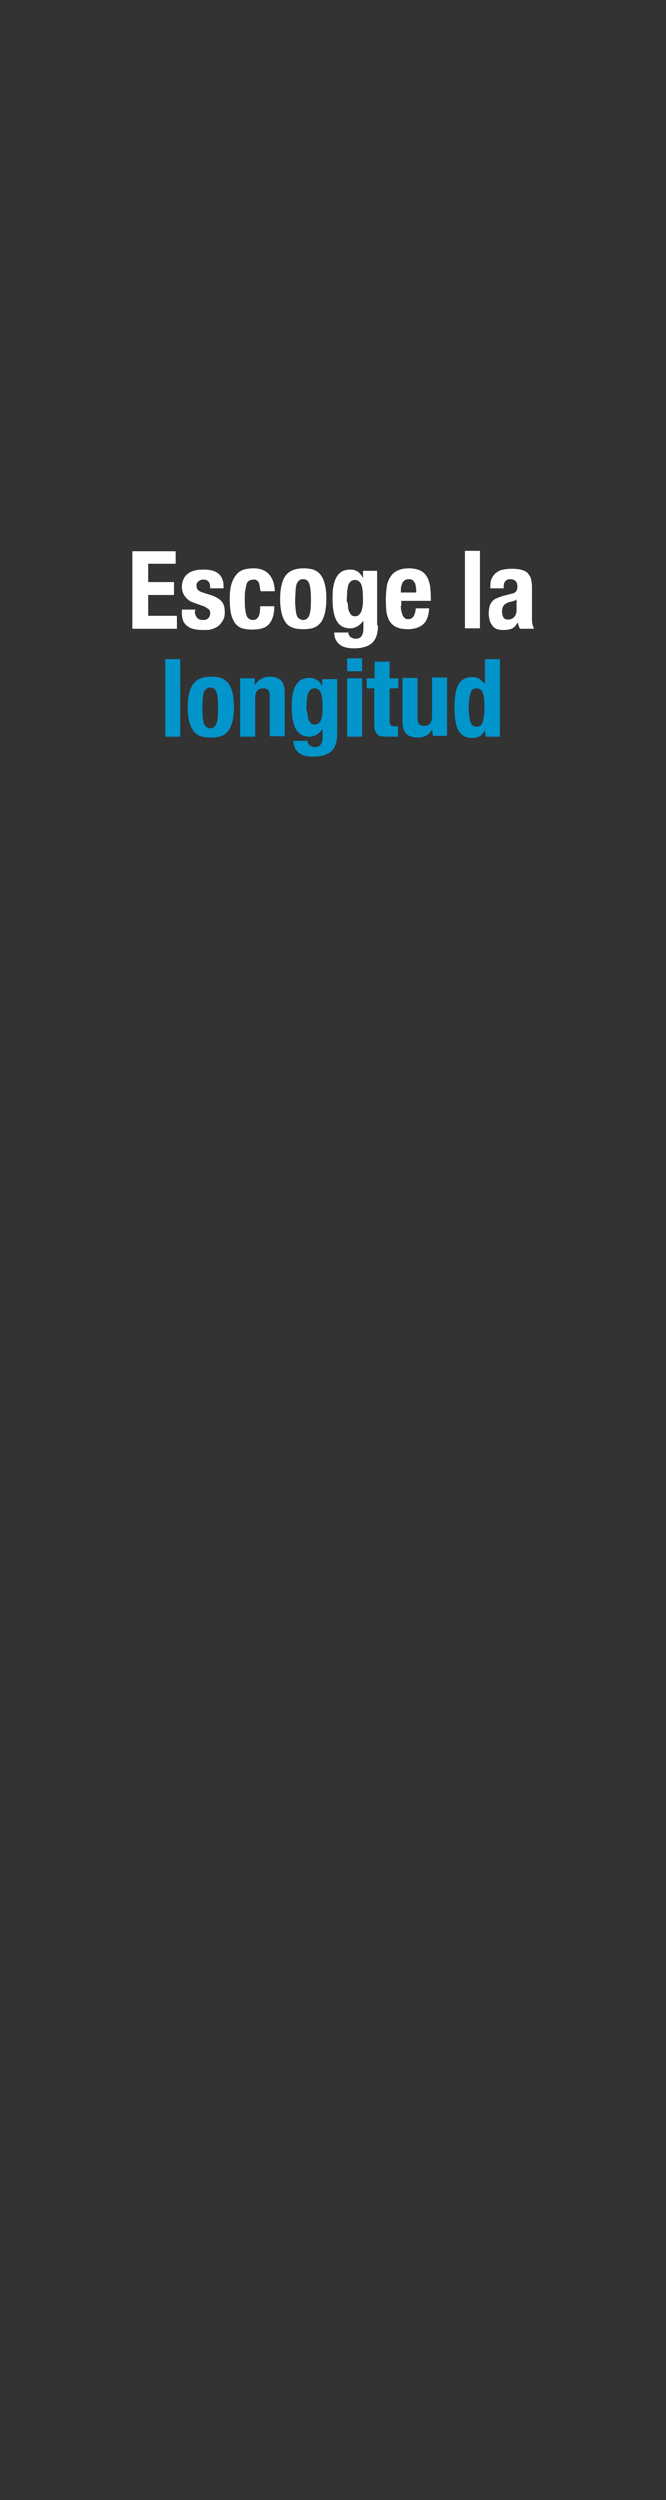<?xml version="1.0" encoding="utf-8"?>
<!-- Generator: Adobe Illustrator 22.1.0, SVG Export Plug-In . SVG Version: 6.00 Build 0)  -->
<svg version="1.1" id="Ebene_1" xmlns="http://www.w3.org/2000/svg" xmlns:xlink="http://www.w3.org/1999/xlink" x="0px" y="0px"
	 viewBox="0 0 160 600" style="enable-background:new 0 0 160 600;" xml:space="preserve">
<rect x="0" y="0" width="160" height="600" fill="#333333" stroke="none"/>
<style type="text/css">
	.st0{fill:#FFFFFF;}
	.st1{fill:#0295CC;}
</style>
<g>
	<path class="st0" d="M42.2,135.3h-6.6v4.4h6.2v3.1h-6.2v5h6.9v3.1H31.8v-18.6h10.4V135.3z"/>
	<path class="st0" d="M46.8,146.7c0,0.6,0.2,1.1,0.5,1.5c0.3,0.4,0.8,0.6,1.4,0.6c0.6,0,1-0.1,1.3-0.4c0.3-0.3,0.5-0.7,0.5-1.2
		c0-0.5-0.1-0.8-0.4-1c-0.3-0.2-0.6-0.4-0.9-0.6l-2.5-0.9c-1-0.3-1.7-0.8-2.2-1.5c-0.5-0.6-0.8-1.4-0.8-2.4c0-0.6,0.1-1.1,0.3-1.6
		c0.2-0.5,0.5-1,0.9-1.3c0.4-0.4,0.9-0.7,1.6-0.9c0.6-0.2,1.4-0.3,2.4-0.3c1.6,0,2.8,0.3,3.6,1c0.8,0.7,1.2,1.7,1.2,2.9v0.6h-3.2
		c0-0.7-0.1-1.3-0.4-1.6s-0.6-0.5-1.2-0.5c-0.5,0-0.8,0.1-1.2,0.4s-0.5,0.6-0.5,1.1c0,0.3,0.1,0.7,0.3,0.9c0.2,0.3,0.6,0.5,1.2,0.7
		l2.2,0.7c1.1,0.4,1.9,0.9,2.4,1.5c0.5,0.6,0.7,1.5,0.7,2.5c0,0.7-0.1,1.4-0.4,1.9c-0.3,0.5-0.6,1-1.1,1.4c-0.5,0.4-1,0.6-1.6,0.8
		c-0.6,0.2-1.3,0.2-2.1,0.2c-1,0-1.8-0.1-2.5-0.3s-1.2-0.5-1.6-0.9c-0.4-0.4-0.7-0.8-0.8-1.4c-0.2-0.5-0.2-1.2-0.2-1.8v-0.5h3.2
		V146.7z"/>
	<path class="st0" d="M62.4,140.8c0-0.3-0.1-0.6-0.2-0.9c-0.1-0.3-0.3-0.5-0.5-0.6c-0.2-0.2-0.5-0.2-0.8-0.2c-0.4,0-0.8,0.1-1.1,0.3
		c-0.3,0.2-0.5,0.5-0.6,0.9c-0.1,0.4-0.2,0.9-0.3,1.5c-0.1,0.6-0.1,1.3-0.1,2.1c0,0.9,0,1.6,0.1,2.2c0.1,0.6,0.1,1.1,0.3,1.5
		c0.1,0.4,0.3,0.7,0.6,0.9c0.3,0.2,0.6,0.3,1,0.3c0.6,0,1-0.3,1.3-0.8c0.3-0.5,0.4-1.4,0.4-2.5h3.4c0,1.8-0.4,3.2-1.2,4.2
		c-0.8,1-2.2,1.4-4.1,1.4c-0.9,0-1.7-0.1-2.4-0.3c-0.7-0.2-1.2-0.6-1.7-1.2c-0.4-0.6-0.8-1.3-1-2.3c-0.2-0.9-0.3-2.1-0.3-3.5
		c0-1.4,0.1-2.6,0.4-3.6s0.7-1.7,1.2-2.3c0.5-0.6,1.1-1,1.8-1.2c0.7-0.2,1.5-0.3,2.3-0.3c1.7,0,2.9,0.5,3.8,1.5c0.8,1,1.3,2.3,1.3,4
		h-3.4C62.5,141.5,62.5,141.2,62.4,140.8z"/>
	<path class="st0" d="M67.6,140.6c0.2-0.9,0.5-1.7,0.9-2.3c0.4-0.6,1-1.1,1.7-1.4c0.7-0.3,1.6-0.5,2.6-0.5c1.1,0,2,0.1,2.7,0.4
		c0.7,0.3,1.3,0.8,1.7,1.4c0.4,0.6,0.7,1.4,0.9,2.3c0.2,0.9,0.3,2,0.3,3.2c0,1.2-0.1,2.3-0.3,3.2s-0.5,1.7-0.9,2.3s-1,1.1-1.7,1.4
		c-0.7,0.3-1.6,0.4-2.6,0.4c-1.1,0-2-0.1-2.7-0.4c-0.7-0.3-1.3-0.7-1.7-1.4c-0.4-0.6-0.7-1.4-0.9-2.3c-0.2-0.9-0.3-2-0.3-3.2
		C67.3,142.6,67.4,141.5,67.6,140.6z M71,145.8c0,0.6,0.1,1.1,0.2,1.6c0.1,0.4,0.3,0.8,0.6,1c0.3,0.2,0.6,0.4,1,0.4
		c0.7,0,1.2-0.4,1.5-1.1c0.3-0.8,0.4-2,0.4-3.8c0-1.8-0.1-3-0.4-3.8c-0.3-0.8-0.8-1.1-1.5-1.1c-0.4,0-0.8,0.1-1,0.4
		c-0.3,0.2-0.5,0.6-0.6,1c-0.1,0.4-0.2,1-0.2,1.6c0,0.6-0.1,1.3-0.1,2C70.9,144.5,70.9,145.2,71,145.8z"/>
	<path class="st0" d="M90.8,150.1c0,1.8-0.4,3.2-1.3,4.1s-2.4,1.4-4.5,1.4c-1.5,0-2.7-0.3-3.5-1c-0.8-0.7-1.2-1.6-1.2-2.8h3.4
		c0,0.5,0.2,0.8,0.5,1.1c0.2,0.1,0.4,0.2,0.6,0.3c0.2,0.1,0.4,0.1,0.6,0.1c0.7,0,1.2-0.2,1.5-0.7s0.4-1,0.4-1.7v-1.8h-0.1
		c-0.4,0.5-0.8,0.9-1.3,1.2s-1.1,0.5-1.7,0.5c-1.4,0-2.5-0.5-3.2-1.6c-0.7-1.1-1.1-2.9-1.1-5.4c0-0.8,0-1.6,0.1-2.5
		c0.1-0.8,0.3-1.6,0.6-2.3c0.3-0.7,0.7-1.2,1.3-1.7c0.6-0.4,1.4-0.6,2.3-0.6c0.5,0,1,0.1,1.6,0.4c0.5,0.3,1,0.8,1.3,1.5h0.1v-1.6
		h3.4V150.1z M83.6,145.6c0,0.4,0.1,0.8,0.3,1.2c0.1,0.3,0.3,0.6,0.5,0.8s0.5,0.3,0.9,0.3c0.4,0,0.7-0.1,0.9-0.3
		c0.2-0.2,0.4-0.5,0.6-0.8c0.1-0.3,0.2-0.8,0.3-1.3c0.1-0.5,0.1-1,0.1-1.6c0-1.7-0.1-2.9-0.4-3.6c-0.3-0.7-0.8-1.1-1.5-1.1
		c-0.4,0-0.7,0.1-1,0.3s-0.4,0.5-0.6,0.8c-0.1,0.4-0.2,0.9-0.3,1.6c0,0.7-0.1,1.4-0.1,2.4C83.6,144.7,83.6,145.2,83.6,145.6z"/>
	<path class="st0" d="M96.3,145.4c0,0.4,0,0.8,0.1,1.2c0.1,0.4,0.2,0.7,0.3,1c0.1,0.3,0.3,0.5,0.5,0.7c0.2,0.2,0.5,0.3,0.8,0.3
		c0.6,0,1-0.2,1.3-0.6c0.3-0.4,0.5-1.1,0.6-2h3.2c-0.1,1.6-0.5,2.9-1.3,3.7c-0.8,0.8-2.1,1.3-3.8,1.3c-1.3,0-2.3-0.2-3-0.6
		s-1.3-1-1.6-1.7c-0.3-0.7-0.6-1.5-0.6-2.4c-0.1-0.9-0.1-1.8-0.1-2.7c0-0.9,0.1-1.8,0.2-2.7c0.1-0.9,0.4-1.6,0.8-2.3
		c0.4-0.7,0.9-1.2,1.7-1.6c0.7-0.4,1.7-0.6,2.9-0.6c1,0,1.9,0.2,2.6,0.5c0.7,0.3,1.2,0.8,1.6,1.4c0.4,0.6,0.6,1.4,0.8,2.2
		c0.1,0.9,0.2,1.9,0.2,2.9v0.8h-7.1V145.4z M99.9,140.8c-0.1-0.4-0.1-0.8-0.3-1s-0.3-0.5-0.5-0.6c-0.2-0.1-0.5-0.2-0.9-0.2
		c-0.4,0-0.7,0.1-0.9,0.2c-0.2,0.2-0.4,0.4-0.6,0.6c-0.1,0.3-0.2,0.6-0.3,0.9c-0.1,0.3-0.1,0.7-0.1,1v0.5h3.7
		C100,141.7,100,141.2,99.9,140.8z"/>
	<path class="st0" d="M115.3,132.2v18.6h-3.6v-18.6H115.3z"/>
	<path class="st0" d="M117.8,140.7c0-0.8,0.1-1.5,0.4-2c0.3-0.5,0.6-1,1.1-1.3c0.4-0.3,1-0.6,1.6-0.7c0.6-0.1,1.2-0.2,1.9-0.2
		c1.1,0,1.9,0.1,2.6,0.3c0.7,0.2,1.2,0.5,1.5,0.9s0.6,0.8,0.7,1.4c0.1,0.5,0.2,1.1,0.2,1.7v7.4c0,0.7,0,1.2,0.1,1.5
		c0.1,0.4,0.2,0.8,0.4,1.2h-3.4c-0.1-0.2-0.2-0.5-0.3-0.7c-0.1-0.3-0.1-0.5-0.2-0.7h-0.1c-0.4,0.7-0.9,1.2-1.4,1.4
		c-0.5,0.2-1.3,0.3-2.1,0.3c-0.6,0-1.2-0.1-1.6-0.3c-0.4-0.2-0.8-0.5-1-0.9c-0.3-0.4-0.5-0.8-0.6-1.3c-0.1-0.5-0.2-0.9-0.2-1.4
		c0-0.7,0.1-1.2,0.2-1.7s0.4-0.9,0.6-1.2s0.6-0.6,1.1-0.8c0.4-0.2,1-0.4,1.6-0.6l2-0.5c0.5-0.1,0.9-0.3,1.1-0.6s0.3-0.6,0.3-1.1
		c0-0.5-0.1-1-0.4-1.3c-0.3-0.3-0.7-0.5-1.3-0.5c-0.6,0-1,0.2-1.2,0.5c-0.3,0.3-0.4,0.8-0.4,1.3v0.4h-3.2V140.7z M123.5,144.2
		c-0.3,0.1-0.5,0.2-0.8,0.2c-0.7,0.2-1.2,0.4-1.6,0.8c-0.3,0.4-0.5,0.9-0.5,1.5c0,0.5,0.1,1,0.3,1.4s0.6,0.6,1,0.6
		c0.2,0,0.5,0,0.8-0.1c0.3-0.1,0.5-0.2,0.7-0.4c0.2-0.2,0.4-0.4,0.5-0.7c0.1-0.3,0.2-0.6,0.2-1v-2.8
		C124.1,144,123.8,144.1,123.5,144.2z"/>
	<path class="st1" d="M43.3,158.2v18.6h-3.6v-18.6H43.3z"/>
	<path class="st1" d="M45.4,166.6c0.2-0.9,0.5-1.7,0.9-2.3c0.4-0.6,1-1.1,1.7-1.4c0.7-0.3,1.6-0.5,2.6-0.5c1.1,0,2,0.1,2.7,0.4
		c0.7,0.3,1.3,0.8,1.7,1.4c0.4,0.6,0.7,1.4,0.9,2.3c0.2,0.9,0.3,2,0.3,3.2c0,1.2-0.1,2.3-0.3,3.2s-0.5,1.7-0.9,2.3s-1,1.1-1.7,1.4
		c-0.7,0.3-1.6,0.4-2.6,0.4c-1.1,0-2-0.1-2.7-0.4c-0.7-0.3-1.3-0.7-1.7-1.4s-0.7-1.4-0.9-2.3s-0.3-2-0.3-3.2
		C45.1,168.6,45.2,167.5,45.4,166.6z M48.7,171.8c0,0.6,0.1,1.1,0.2,1.6c0.1,0.4,0.3,0.8,0.6,1c0.3,0.2,0.6,0.4,1,0.4
		c0.7,0,1.2-0.4,1.5-1.1c0.3-0.8,0.4-2,0.4-3.8s-0.1-3-0.4-3.8c-0.3-0.8-0.8-1.1-1.5-1.1c-0.4,0-0.8,0.1-1,0.4
		c-0.3,0.2-0.5,0.6-0.6,1c-0.1,0.4-0.2,1-0.2,1.6c0,0.6-0.1,1.3-0.1,2S48.7,171.2,48.7,171.8z"/>
	<path class="st1" d="M61.2,162.8v1.6h0.1c0.4-0.7,0.9-1.2,1.5-1.5c0.6-0.3,1.3-0.5,2.1-0.5c1.1,0,2,0.3,2.6,0.9
		c0.6,0.6,0.9,1.6,0.9,3v10.4h-3.6v-9.6c0-0.7-0.1-1.2-0.4-1.5c-0.2-0.3-0.6-0.4-1.2-0.4c-1.3,0-1.9,0.8-1.9,2.3v9.3h-3.6v-14H61.2z
		"/>
	<path class="st1" d="M81,176.1c0,1.8-0.4,3.2-1.3,4.1c-0.9,0.9-2.4,1.4-4.5,1.4c-1.5,0-2.7-0.3-3.5-1c-0.8-0.7-1.2-1.6-1.2-2.8h3.4
		c0,0.5,0.2,0.8,0.5,1.1c0.2,0.1,0.4,0.2,0.6,0.3c0.2,0.1,0.4,0.1,0.6,0.1c0.7,0,1.2-0.2,1.5-0.7c0.3-0.5,0.4-1,0.4-1.7v-1.8h-0.1
		c-0.4,0.5-0.8,0.9-1.3,1.2c-0.5,0.3-1.1,0.5-1.7,0.5c-1.4,0-2.5-0.5-3.2-1.6s-1.1-2.9-1.1-5.4c0-0.8,0-1.6,0.1-2.5
		c0.1-0.8,0.3-1.6,0.6-2.3s0.7-1.2,1.3-1.7c0.6-0.4,1.4-0.6,2.3-0.6c0.5,0,1,0.1,1.6,0.4s1,0.8,1.3,1.5h0.1v-1.6H81V176.1z
		 M73.9,171.6c0,0.4,0.1,0.8,0.3,1.2c0.1,0.3,0.3,0.6,0.5,0.8c0.2,0.2,0.5,0.3,0.9,0.3c0.4,0,0.7-0.1,0.9-0.3
		c0.3-0.2,0.5-0.5,0.6-0.8c0.1-0.3,0.3-0.8,0.3-1.3c0.1-0.5,0.1-1,0.1-1.6c0-1.7-0.1-2.9-0.4-3.6c-0.3-0.7-0.8-1.1-1.5-1.1
		c-0.4,0-0.7,0.1-1,0.3c-0.2,0.2-0.4,0.5-0.6,0.8c-0.1,0.4-0.2,0.9-0.3,1.6c0,0.7-0.1,1.4-0.1,2.4C73.8,170.7,73.8,171.2,73.9,171.6
		z"/>
	<path class="st1" d="M87,158v3.1h-3.6V158H87z M87,162.8v14h-3.6v-14H87z"/>
	<path class="st1" d="M93.6,158.8v4h2.1v2.4h-2.1v7.6c0,0.6,0.1,0.9,0.2,1.2c0.2,0.2,0.5,0.3,1,0.3c0.1,0,0.3,0,0.4,0
		c0.1,0,0.3,0,0.4,0v2.5c-0.4,0-0.8,0-1.2,0c-0.4,0-0.8,0-1.2,0c-0.7,0-1.3,0-1.7-0.1c-0.4-0.1-0.8-0.3-1-0.6
		c-0.2-0.3-0.4-0.7-0.5-1.1c-0.1-0.5-0.1-1.1-0.1-1.8v-8h-1.8v-2.4H90v-4H93.6z"/>
	<path class="st1" d="M103.8,175.1c-0.4,0.7-0.9,1.2-1.5,1.5s-1.3,0.4-2.1,0.4c-1.1,0-2-0.3-2.6-0.9s-0.9-1.6-0.9-3v-10.4h3.6v9.6
		c0,0.7,0.1,1.2,0.4,1.5c0.2,0.3,0.6,0.4,1.2,0.4c1.3,0,1.9-0.8,1.9-2.3v-9.3h3.6v14h-3.4L103.8,175.1L103.8,175.1z"/>
	<path class="st1" d="M116.5,175.3c-0.4,0.7-0.8,1.1-1.3,1.4c-0.5,0.3-1.1,0.4-1.8,0.4c-1.5,0-2.6-0.6-3.2-1.7c-0.7-1.1-1-3-1-5.6
		s0.3-4.5,1-5.6c0.7-1.2,1.8-1.7,3.2-1.7c0.7,0,1.3,0.1,1.7,0.4s0.9,0.7,1.3,1.2h0.1v-5.9h3.6v18.6h-3.4L116.5,175.3L116.5,175.3z
		 M113,173.2c0.2,0.8,0.7,1.2,1.5,1.2c0.8,0,1.3-0.4,1.5-1.2c0.2-0.8,0.4-1.9,0.4-3.4s-0.1-2.7-0.4-3.4c-0.2-0.8-0.8-1.2-1.5-1.2
		c-0.8,0-1.3,0.4-1.5,1.2c-0.2,0.8-0.4,1.9-0.4,3.4S112.8,172.5,113,173.2z"/>
</g>
</svg>
